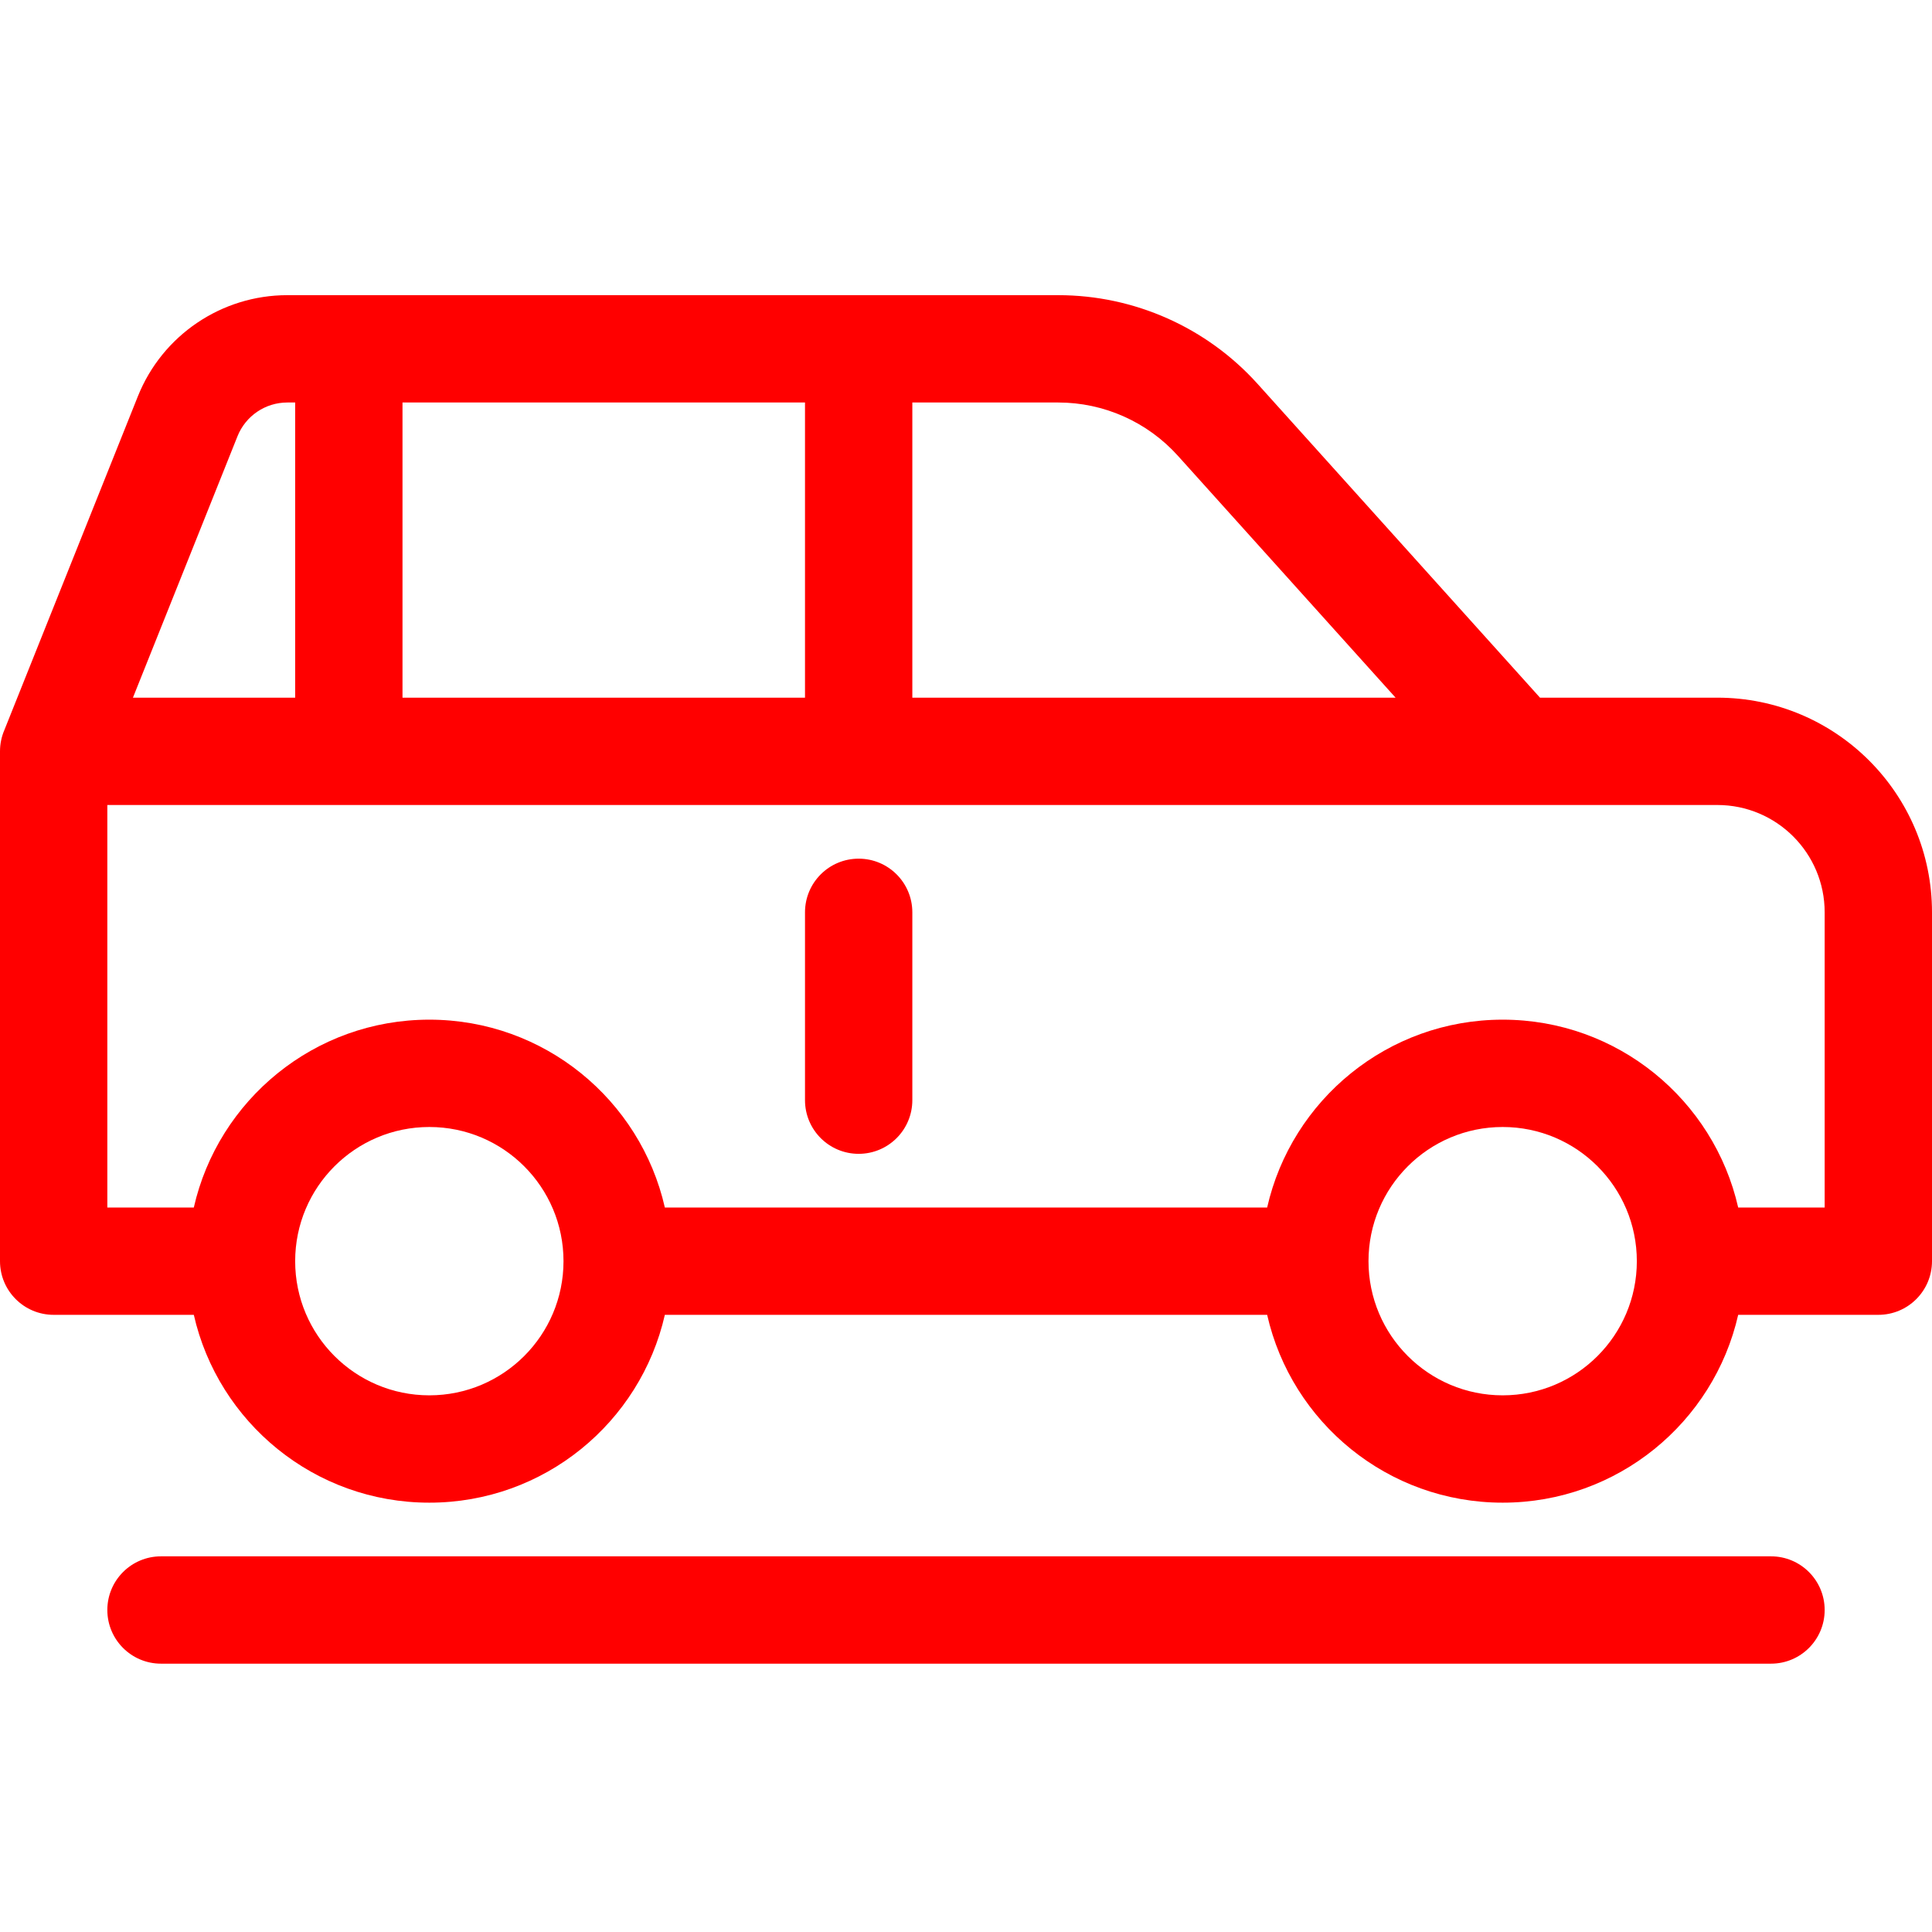 <svg width="72" height="72" viewBox="0 0 72 72" fill="none" xmlns="http://www.w3.org/2000/svg">
<path d="M34 34C34 32.895 33.105 32 32 32C30.895 32 30 32.895 30 34V41C30 42.105 30.895 43 32 43C33.105 43 34 42.105 34 41V34Z" fill="#FF0000"/>
<path fill-rule="evenodd" clip-rule="evenodd" d="M46.87 14.31L57.391 26H64C68.418 26 72 29.582 72 34V47C72 48.105 71.105 49 70 49H64.777C63.867 53.008 60.283 56 56 56C51.717 56 48.133 53.008 47.223 49H24.777C23.867 53.008 20.283 56 16 56C11.717 56 8.132 53.008 7.223 49H2C0.895 49 0 48.105 0 47V28C0 27.721 0.057 27.456 0.16 27.214L5.137 14.772C6.048 12.494 8.255 11 10.708 11H39.437C42.272 11 44.974 12.203 46.87 14.31ZM7.223 45C8.132 40.992 11.717 38 16 38C20.283 38 23.867 40.992 24.777 45H47.223C48.133 40.992 51.717 38 56 38C60.283 38 63.867 40.992 64.777 45H68V34C68 31.791 66.209 30 64 30H4V45H7.223ZM8.851 16.257C9.155 15.498 9.89 15 10.708 15H11L11 26H4.954L8.851 16.257ZM30 26H15L15 15H30V26ZM52.009 26H34V15H39.437C41.138 15 42.759 15.722 43.897 16.986L52.009 26ZM16 52C18.761 52 21 49.761 21 47C21 44.239 18.761 42 16 42C13.239 42 11 44.239 11 47C11 49.761 13.239 52 16 52ZM56 52C58.761 52 61 49.761 61 47C61 44.239 58.761 42 56 42C53.239 42 51 44.239 51 47C51 49.761 53.239 52 56 52Z" fill="#FF0000"/>
<path d="M4 60C4 58.895 4.895 58 6 58L66 58C67.105 58 68 58.895 68 60C68 61.105 67.105 62 66 62L6 62C4.895 62 4 61.105 4 60Z" fill="#FF0000"/>
</svg>
